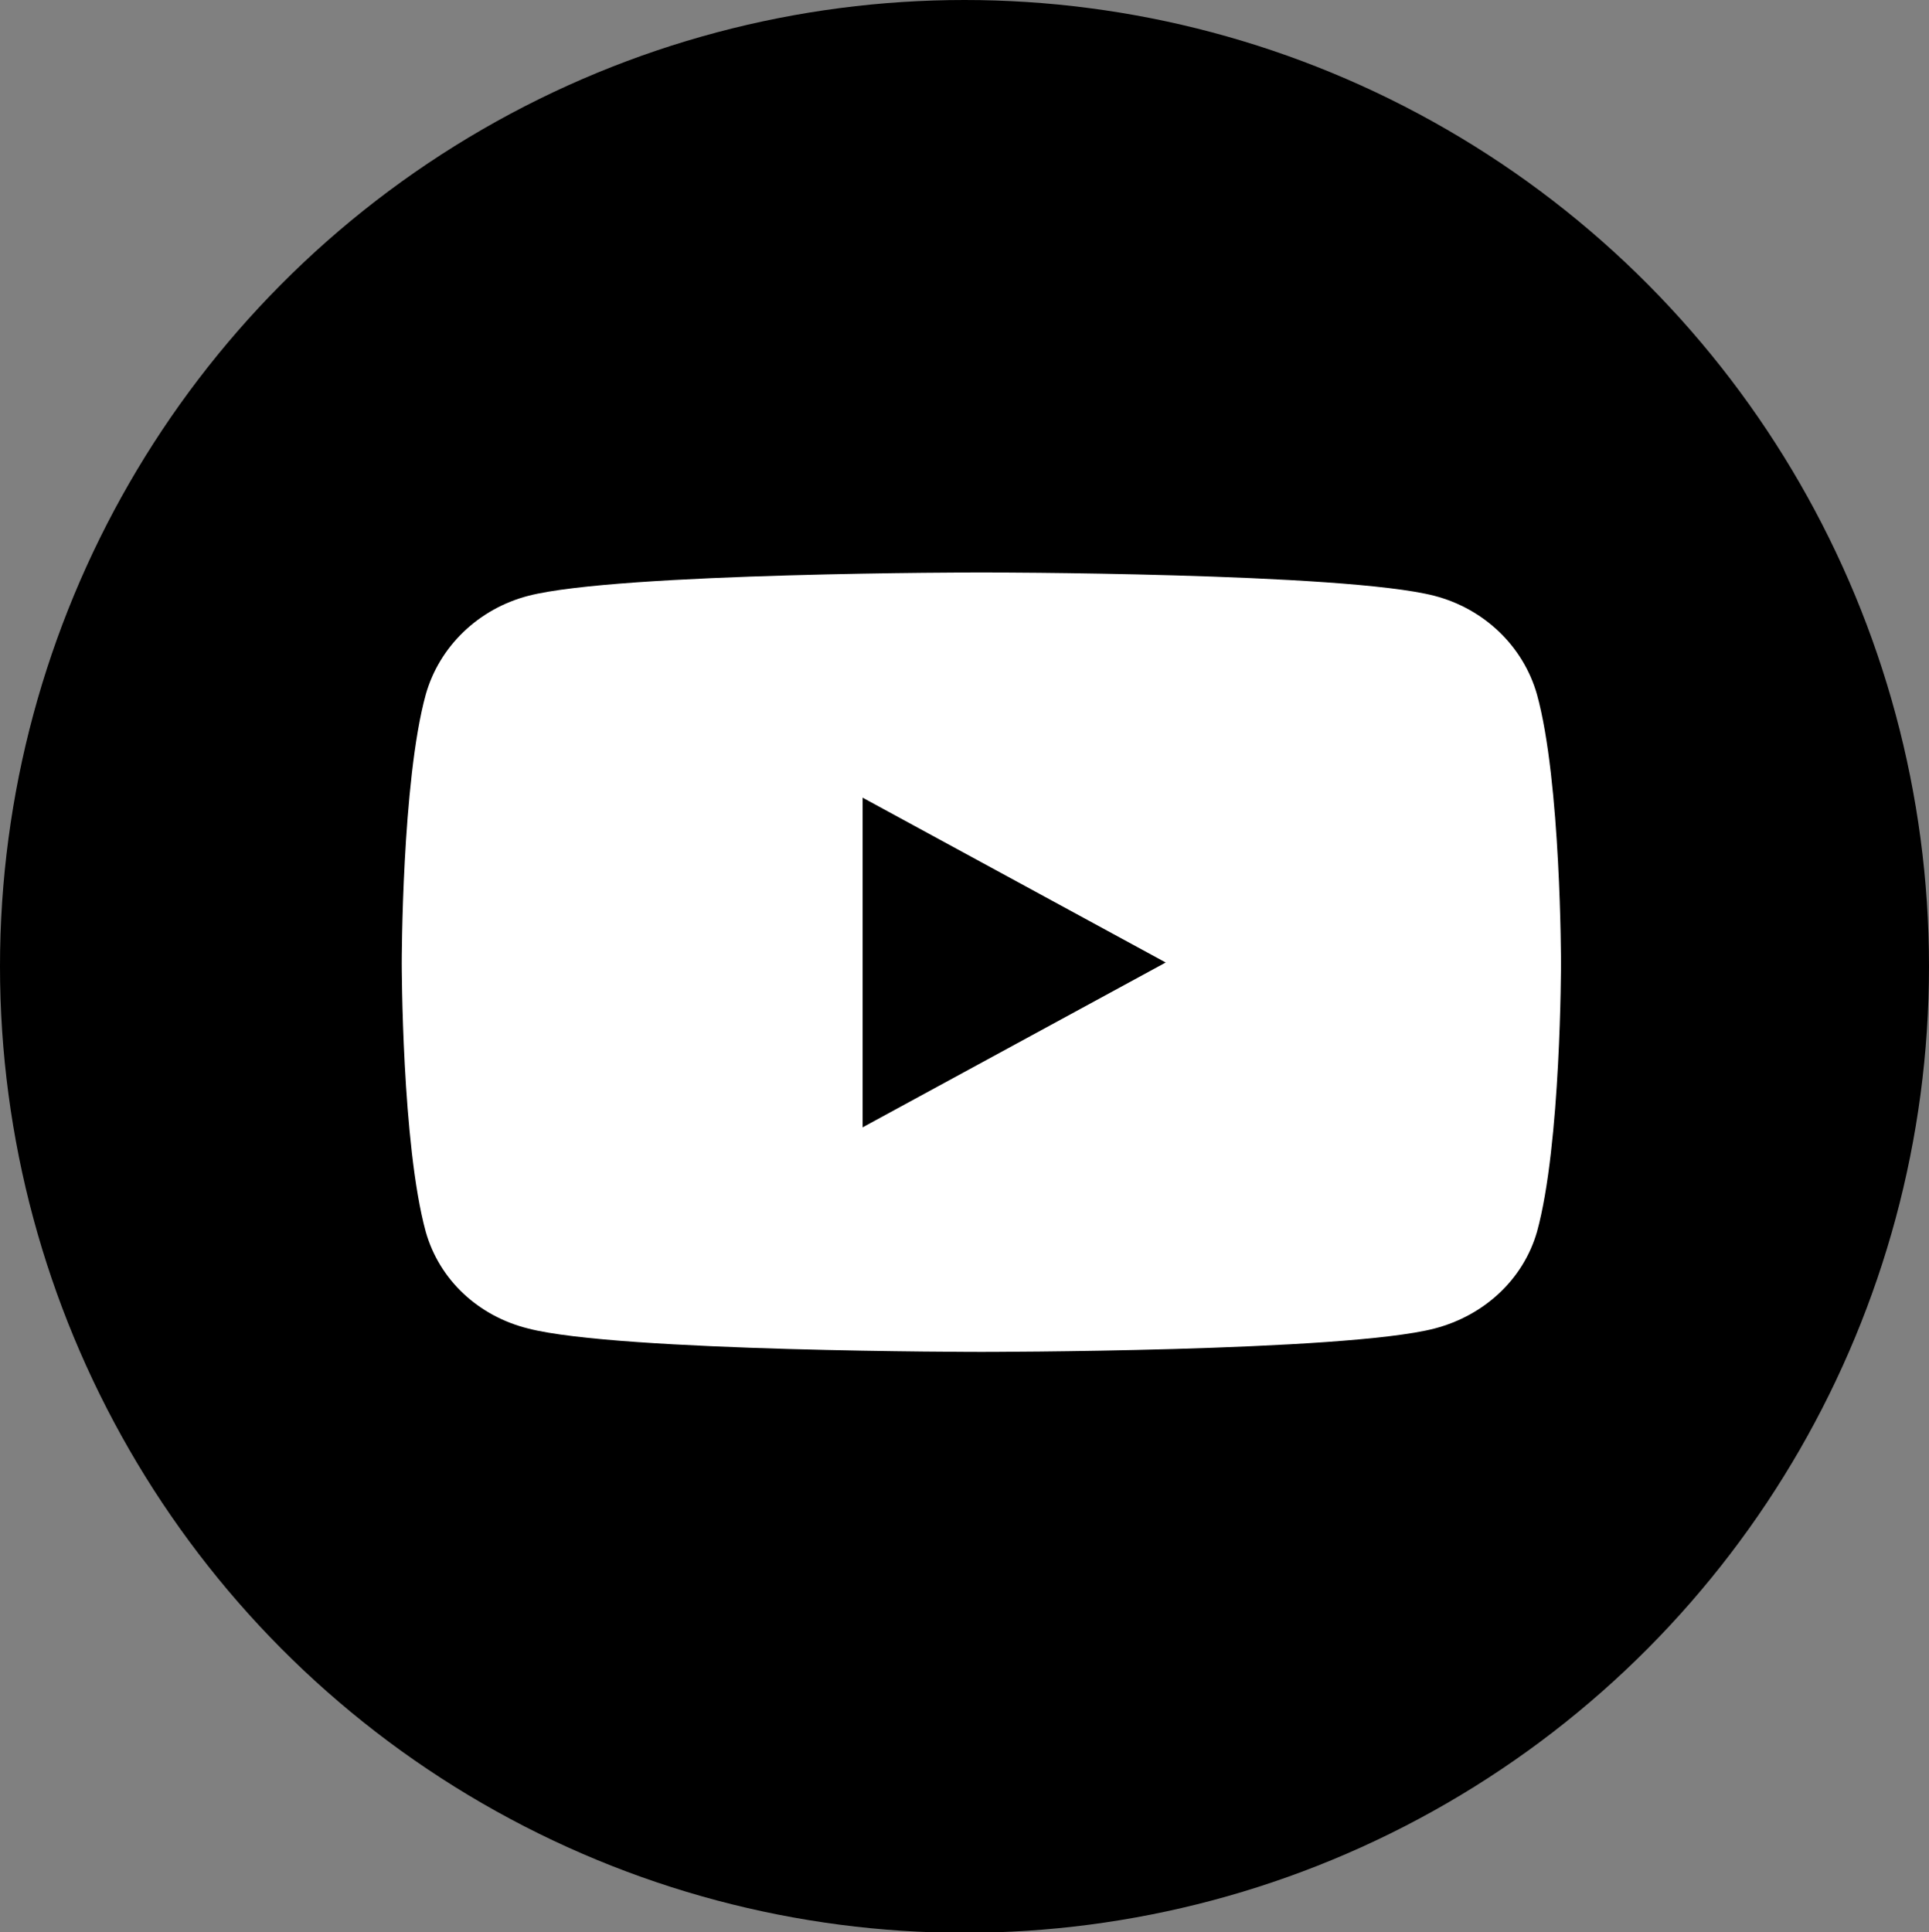<?xml version="1.0" encoding="utf-8"?>
<!-- Generator: Adobe Illustrator 28.2.0, SVG Export Plug-In . SVG Version: 6.00 Build 0)  -->
<svg version="1.1" id="Ebene_1" xmlns="http://www.w3.org/2000/svg" xmlns:xlink="http://www.w3.org/1999/xlink" x="0px" y="0px"
	 viewBox="0 0 297.2 297.7" style="enable-background:new 0 0 297.2 297.7;" xml:space="preserve">
<rect x="0" y="0" width="297.2" height="297.7" fill="#808080" stroke="none"/>
<style type="text/css">
	.st0{fill:#FFFFFF;}
</style>
<ellipse cx="148.6" cy="148.9" rx="148.6" ry="148.9"/>
<path class="st0" d="M236.8,107c-2.1-7.4-8.1-13.2-15.8-15.2c-13.9-3.6-69.8-3.6-69.8-3.6s-55.9,0-69.8,3.6
	c-7.7,2-13.7,7.8-15.8,15.2c-3.7,13.4-3.7,41.4-3.7,41.4s0,27.9,3.7,41.4c2.1,7.4,8.1,13,15.8,14.9c13.9,3.6,69.8,3.6,69.8,3.6
	s55.9,0,69.8-3.6c7.7-2,13.7-7.6,15.8-14.9c3.7-13.4,3.7-41.4,3.7-41.4S240.5,120.4,236.8,107C236.8,107,236.8,107,236.8,107z
	 M132.9,173.7v-50.8l46.7,25.4L132.9,173.7L132.9,173.7L132.9,173.7z"/>
</svg>
